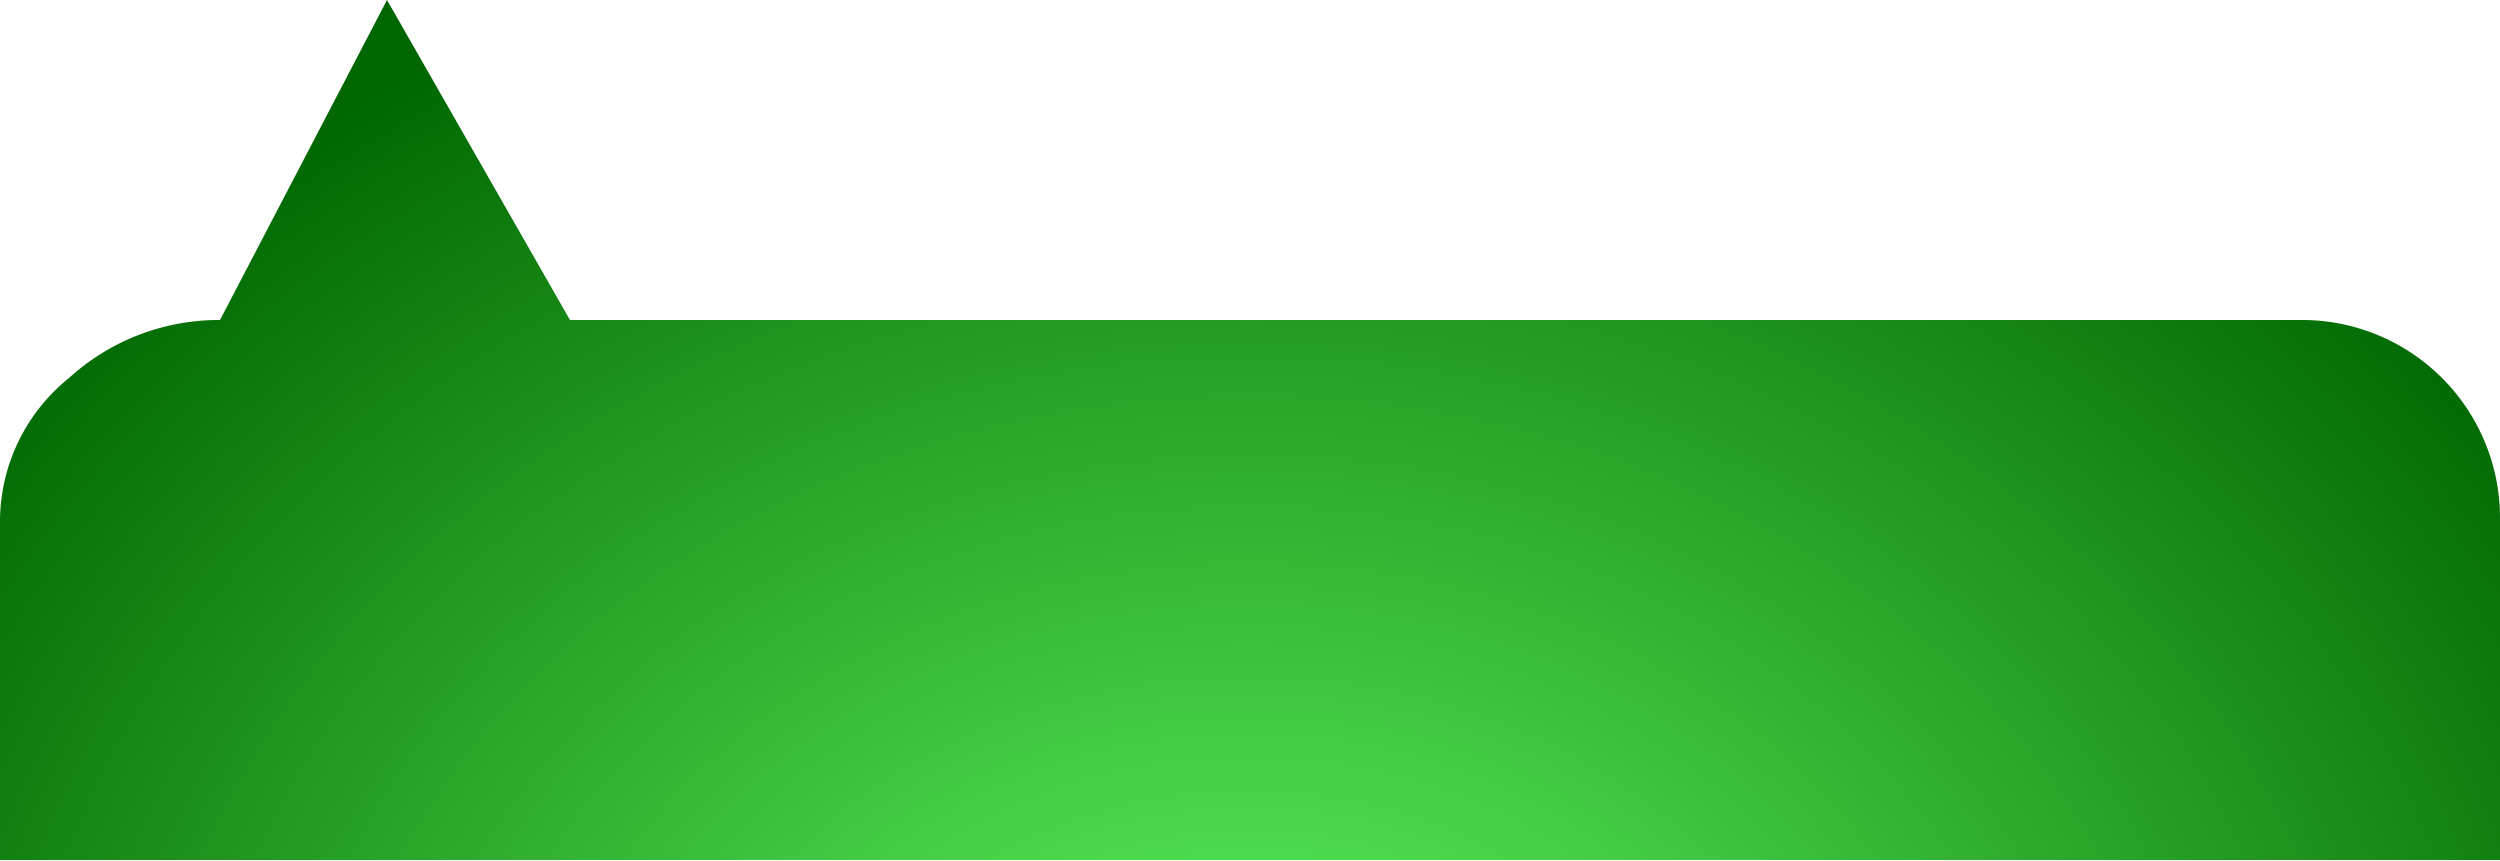 <svg id="Layer_1" data-name="Layer 1" xmlns="http://www.w3.org/2000/svg" xmlns:xlink="http://www.w3.org/1999/xlink" viewBox="0 0 125 43.05"><defs><style>.cls-1{fill:url(#radial-gradient);}</style><radialGradient id="radial-gradient" cx="0" cy="47.11" r="78.95" gradientTransform="matrix(1, 0, 0, -0.84, 62.5, 98.49)" gradientUnits="userSpaceOnUse"><stop offset="0" stop-color="#6f6"/><stop offset="1" stop-color="#060"/></radialGradient></defs><title>liked_by</title><g id="Layer0_0_FILL" data-name="Layer0 0 FILL"><path class="cls-1" d="M125,26a9.9,9.9,0,0,0-10-10H28.5L19.35,0,11,16a11.13,11.13,0,0,0-7.55,2.9A9.23,9.23,0,0,0,0,26v17H125Z"/></g></svg>